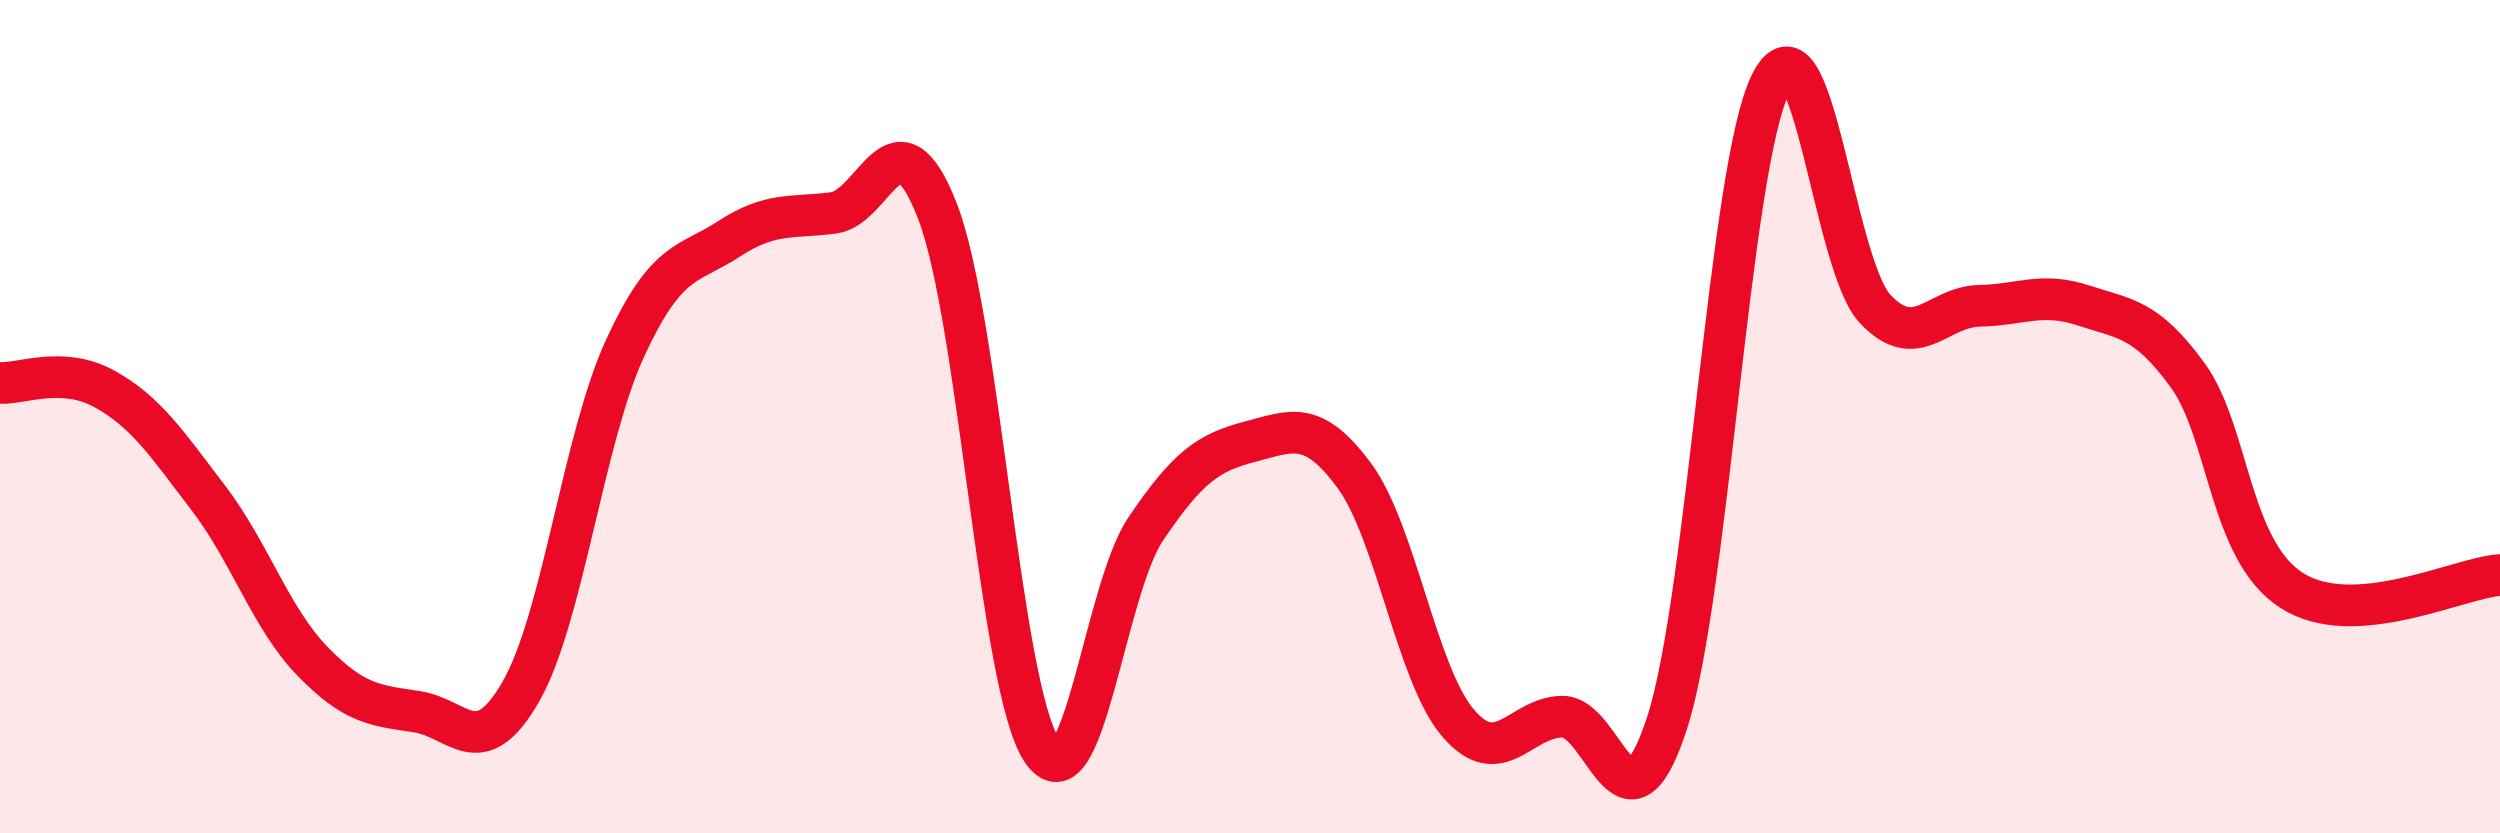 
    <svg width="60" height="20" viewBox="0 0 60 20" xmlns="http://www.w3.org/2000/svg">
      <path
        d="M 0,9.19 C 0.5,9.22 1.5,8.78 2.5,9.33 C 3.5,9.88 4,10.64 5,11.95 C 6,13.26 6.5,14.84 7.5,15.87 C 8.5,16.9 9,16.93 10,17.08 C 11,17.23 11.5,18.34 12.5,16.6 C 13.5,14.86 14,10.53 15,8.36 C 16,6.19 16.5,6.38 17.5,5.73 C 18.5,5.08 19,5.24 20,5.11 C 21,4.98 21.5,2.49 22.5,5.07 C 23.5,7.65 24,16.48 25,18 C 26,19.52 26.5,14.17 27.5,12.69 C 28.5,11.21 29,10.86 30,10.6 C 31,10.34 31.5,10.06 32.5,11.41 C 33.5,12.76 34,16.2 35,17.36 C 36,18.52 36.5,17.2 37.5,17.2 C 38.5,17.2 39,20.42 40,17.38 C 41,14.34 41.5,3.99 42.5,2 C 43.5,0.01 44,6.34 45,7.41 C 46,8.48 46.5,7.36 47.5,7.34 C 48.5,7.32 49,7 50,7.33 C 51,7.66 51.5,7.63 52.5,9 C 53.5,10.37 53.5,13.21 55,14.17 C 56.5,15.13 59,13.87 60,13.8L60 20L0 20Z"
        fill="#EB0A25"
        opacity="0.1"
        stroke-linecap="round"
        stroke-linejoin="round"
      />
      <path
        d="M 0,9.19 C 0.5,9.22 1.5,8.78 2.5,9.33 C 3.5,9.88 4,10.64 5,11.95 C 6,13.26 6.5,14.84 7.5,15.87 C 8.5,16.9 9,16.93 10,17.08 C 11,17.23 11.5,18.34 12.5,16.6 C 13.5,14.86 14,10.53 15,8.36 C 16,6.19 16.5,6.38 17.5,5.73 C 18.5,5.08 19,5.24 20,5.11 C 21,4.98 21.5,2.49 22.5,5.07 C 23.5,7.65 24,16.48 25,18 C 26,19.52 26.5,14.17 27.5,12.69 C 28.5,11.21 29,10.86 30,10.6 C 31,10.34 31.5,10.06 32.5,11.41 C 33.5,12.76 34,16.2 35,17.36 C 36,18.52 36.5,17.2 37.5,17.2 C 38.5,17.2 39,20.42 40,17.38 C 41,14.34 41.5,3.99 42.5,2 C 43.5,0.01 44,6.34 45,7.41 C 46,8.48 46.5,7.36 47.5,7.34 C 48.5,7.32 49,7 50,7.33 C 51,7.66 51.5,7.63 52.5,9 C 53.5,10.37 53.5,13.21 55,14.17 C 56.5,15.13 59,13.87 60,13.8"
        stroke="#EB0A25"
        stroke-width="1"
        fill="none"
        stroke-linecap="round"
        stroke-linejoin="round"
      />
    </svg>
  